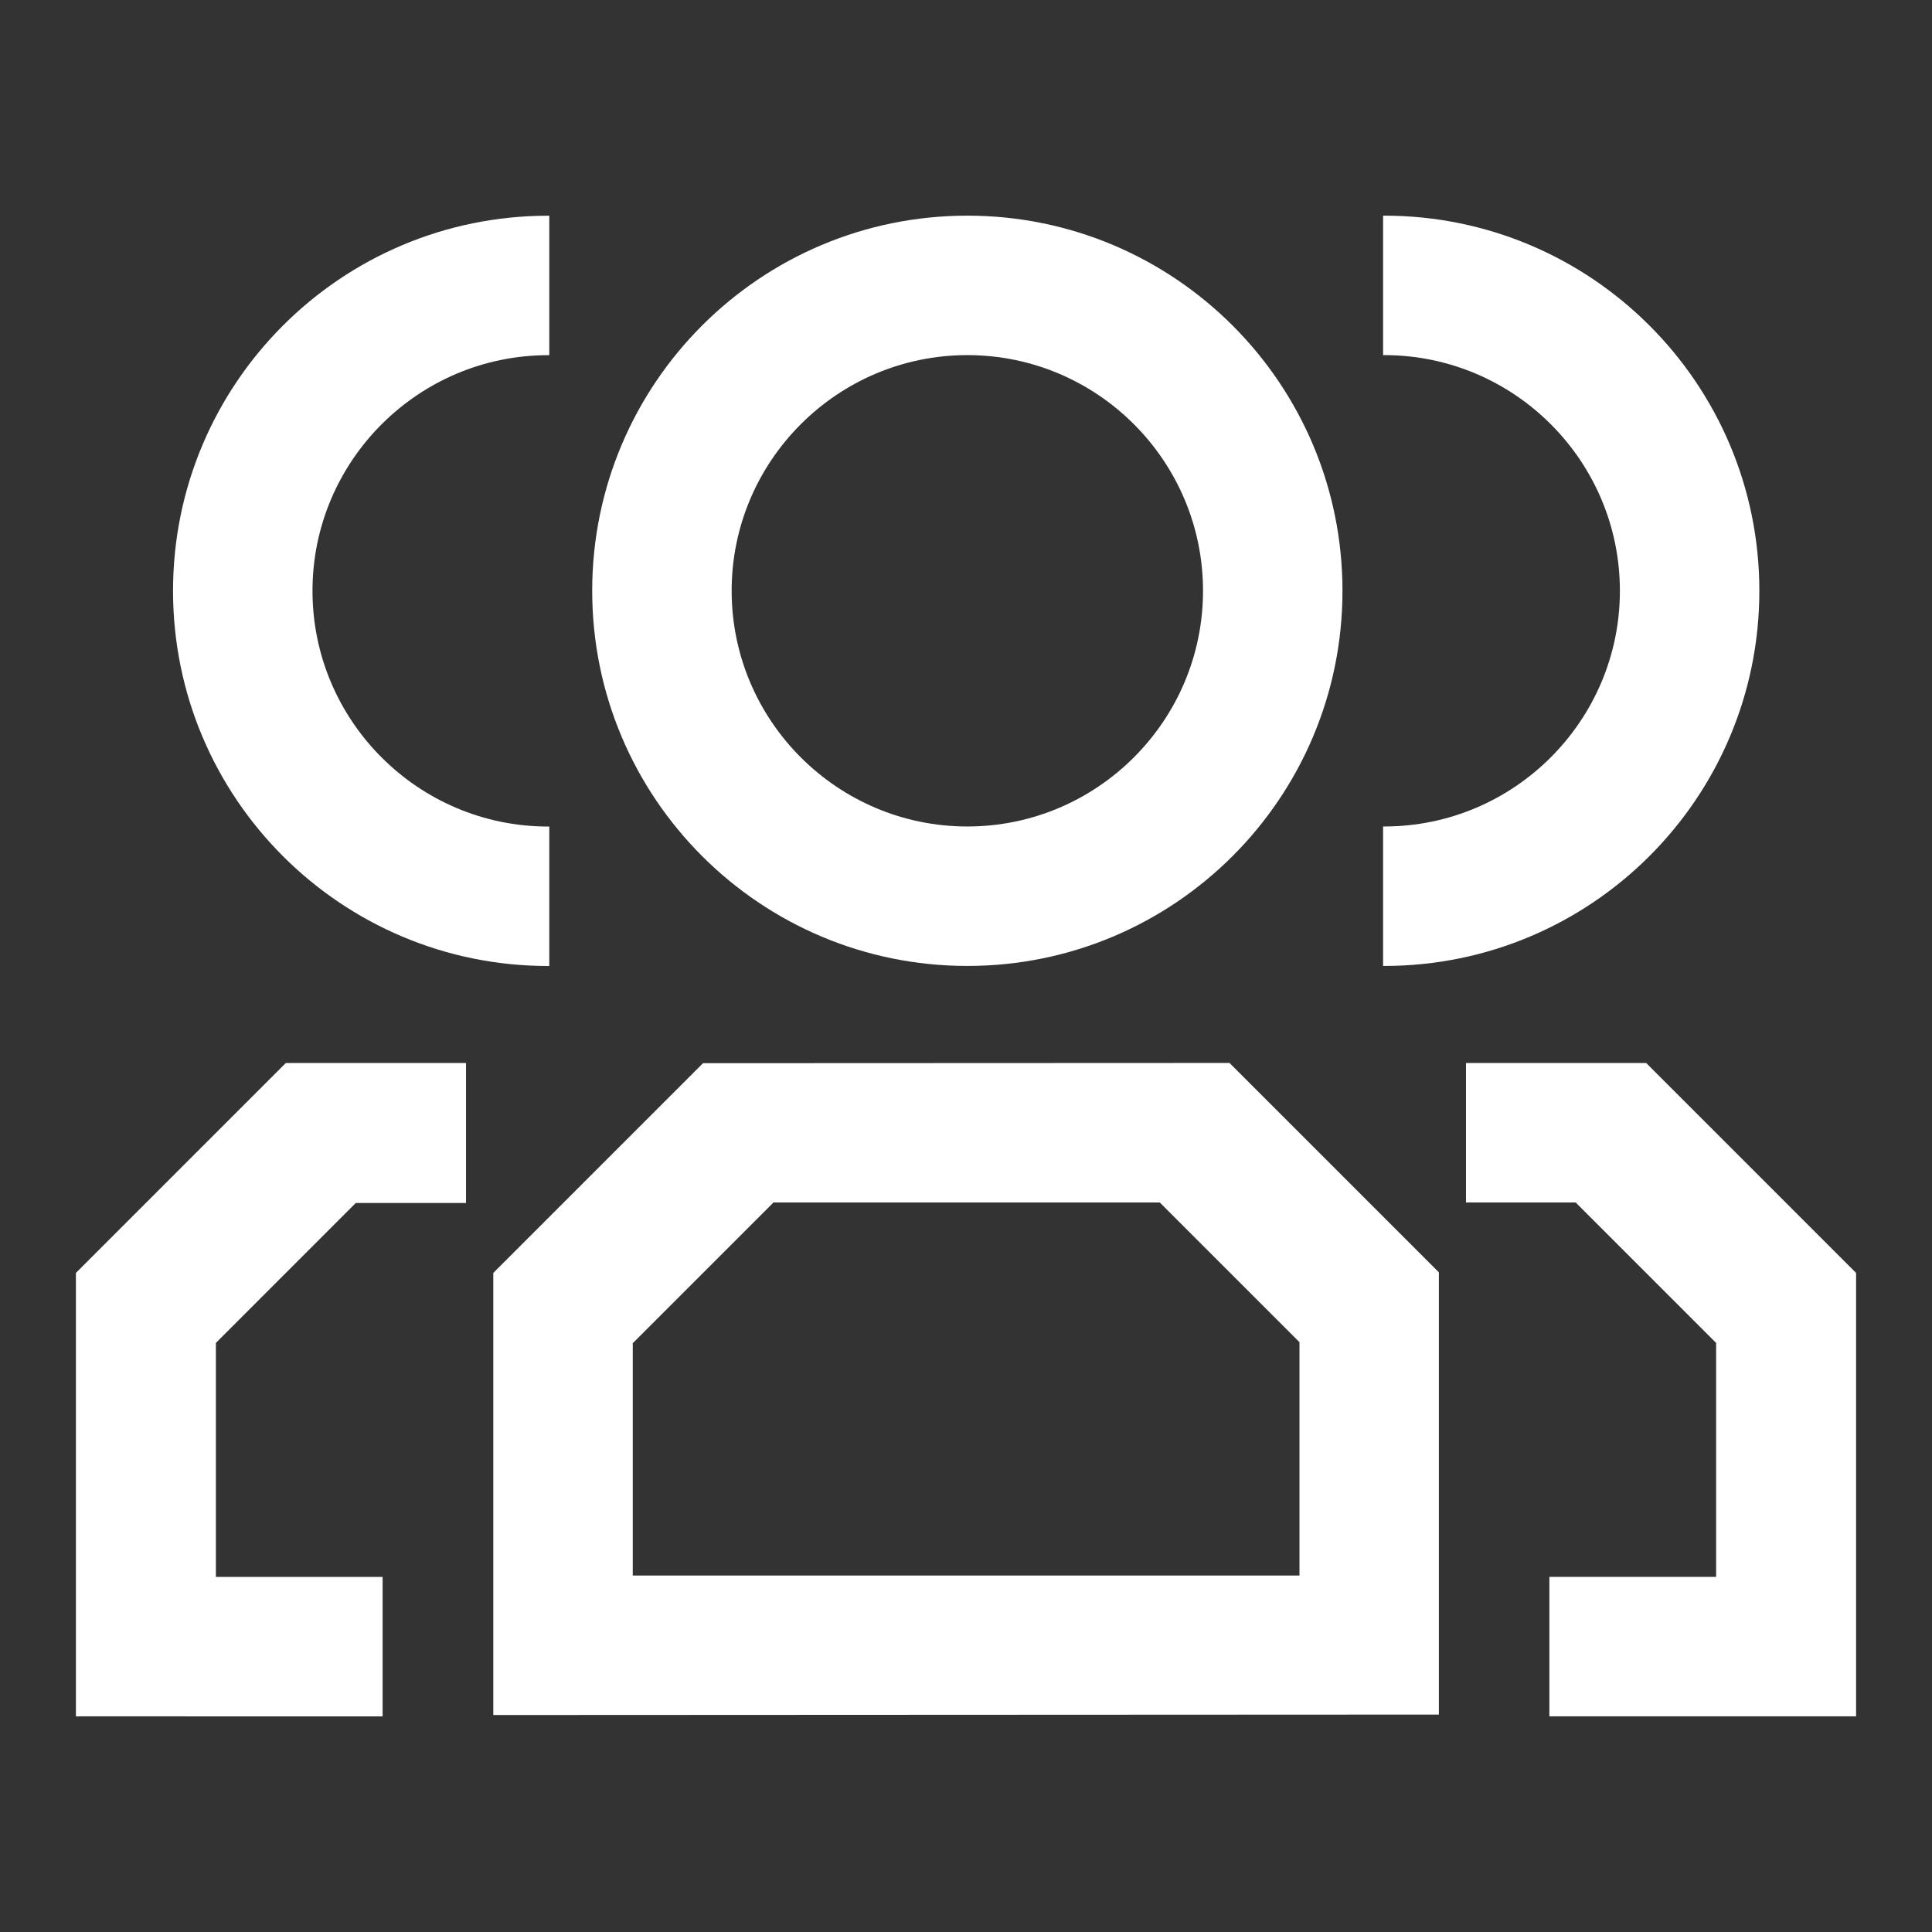 <svg width="500" height="500" viewBox="0 0 500 500" fill="none" xmlns="http://www.w3.org/2000/svg">
<rect x="0" y="0" width="500" height="500" fill="#333333" stroke="none"/>
<path d="M73.974 275.105L19.648 329.431V444.188L99.021 444.202V408.11H55.87V347.548L92.077 311.327H120.604V275.105H73.974Z" fill="white"/>
<path d="M379.396 275.105V311.197H407.909V311.327L444.131 347.548V408.096H400.979V444.188H480.352V329.431L426.027 275.105H379.396Z" fill="white"/>
<path d="M372.38 443.729V329.275L318.199 275.094L181.946 275.152L127.664 329.434V443.844L372.38 443.729V443.729ZM336.289 407.753H163.756V347.523H163.857L200.05 311.33V311.2H300.154L336.274 347.321H336.303V407.753H336.289Z" fill="white"/>
<path d="M250.346 91.904C283.984 91.904 311.341 119.276 311.341 152.899C311.341 186.522 283.969 213.894 250.346 213.894C216.723 213.894 189.351 186.522 189.351 152.899C189.351 119.276 216.723 91.904 250.346 91.904ZM250.346 55.812C196.729 55.812 153.26 99.281 153.26 152.899C153.26 206.517 196.729 249.986 250.346 249.986C303.964 249.986 347.433 206.517 347.433 152.899C347.433 99.281 303.964 55.812 250.346 55.812Z" fill="white"/>
<path d="M44.781 152.915C44.781 206.533 88.25 250.002 141.868 250.002C141.969 250.002 142.056 250.002 142.157 250.002V213.91C142.056 213.91 141.969 213.91 141.868 213.91C108.23 213.91 80.873 186.538 80.873 152.915C80.873 119.292 108.245 91.92 141.868 91.92C141.969 91.92 142.056 91.92 142.157 91.92V55.828C142.056 55.828 141.969 55.828 141.868 55.828C88.25 55.828 44.781 99.297 44.781 152.915V152.915Z" fill="white"/>
<path d="M358.232 55.812C358.131 55.812 358.044 55.812 357.943 55.812V91.904C358.044 91.904 358.131 91.904 358.232 91.904C391.87 91.904 419.227 119.276 419.227 152.899C419.227 186.522 391.855 213.894 358.232 213.894C358.131 213.894 358.044 213.894 357.943 213.894V249.986C358.044 249.986 358.131 249.986 358.232 249.986C411.85 249.986 455.319 206.517 455.319 152.899C455.319 99.281 411.85 55.812 358.232 55.812Z" fill="white"/>
</svg>
